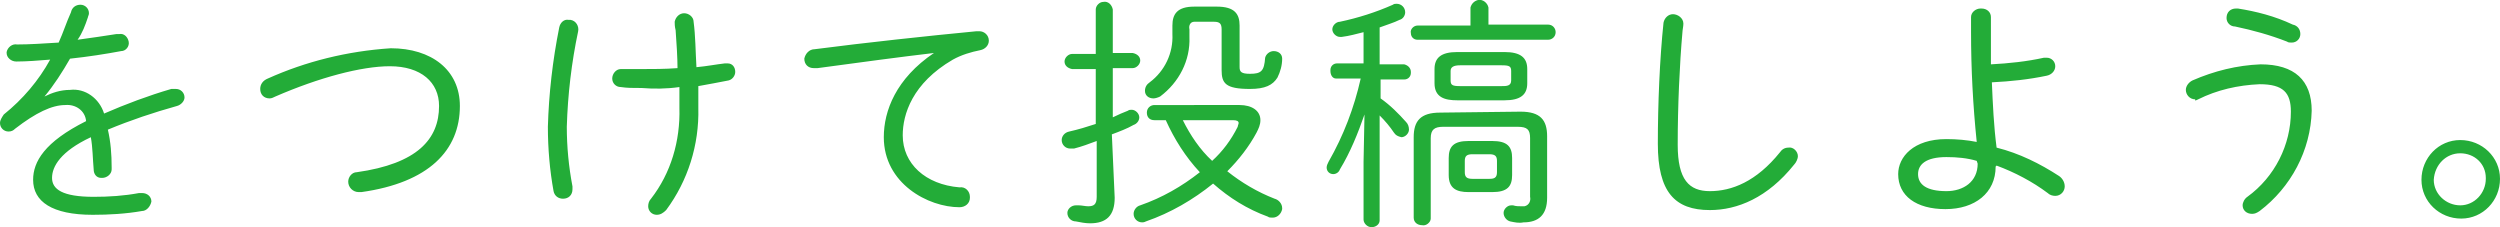 <?xml version="1.0" encoding="utf-8"?>
<!-- Generator: Adobe Illustrator 22.0.1, SVG Export Plug-In . SVG Version: 6.00 Build 0)  -->
<svg version="1.1" id="グループ_13" xmlns="http://www.w3.org/2000/svg" xmlns:xlink="http://www.w3.org/1999/xlink" x="0px"
	 y="0px" viewBox="0 0 264.2 24" style="enable-background:new 0 0 264.2 24;" xml:space="preserve">
<style type="text/css">
	.st0{fill:#23AC38;}
</style>
<path id="かわいい見た目は_インスタグラムなど_sns映えにも_梅酒_nijyumaru_梅酒のタイムカプセル_をつけて投稿しよ" class="st0" d="
	M4.7,10.2c1-1.2,1.9-2.6,2.7-4c1.9-0.2,3.8-0.5,5.4-0.8c0.5,0,0.9-0.5,0.8-1s-0.5-0.9-1-0.8c-0.1,0-0.2,0-0.3,0
	c-1.2,0.2-2.7,0.4-4.1,0.6C8.7,3.5,9,2.7,9.3,1.8c0-0.1,0.1-0.2,0.1-0.4c0-0.5-0.4-0.9-0.9-0.9c0,0,0,0,0,0c-0.5,0-0.9,0.3-1,0.8
	C7,2.4,6.7,3.4,6.2,4.5C4.6,4.6,3.1,4.7,1.8,4.7C1.3,4.6,0.8,5,0.7,5.5c0,0,0,0.1,0,0.1c0,0.5,0.5,0.9,1,0.9c0,0,0.1,0,0.1,0
	c1,0,2.3-0.1,3.5-0.2c-1.2,2.2-2.9,4.2-4.9,5.8C0.2,12.4,0,12.7,0,13c0,0.5,0.4,0.9,0.9,0.9c0,0,0,0,0,0c0.3,0,0.5-0.1,0.7-0.3
	c2.2-1.7,3.9-2.5,5.3-2.5c1.1-0.1,2.1,0.6,2.2,1.7C4.7,15,3.5,17.1,3.5,19c0,2.3,2,3.7,6.3,3.7c1.7,0,3.5-0.1,5.2-0.4
	c0.5,0,0.9-0.5,1-1c0-0.5-0.4-0.9-1-0.9c0,0,0,0,0,0c-0.1,0-0.2,0-0.3,0c-1.6,0.3-3.2,0.4-4.8,0.4c-3.3,0-4.4-0.8-4.4-2
	s0.9-2.8,4.1-4.3c0.2,1.1,0.2,2.3,0.3,3.4c0,0.5,0.3,0.9,0.8,0.9c0,0,0,0,0.1,0c0.5,0,1-0.4,1-0.9c0,0,0-0.1,0-0.1v-0.1
	c0-1.4-0.1-2.7-0.4-4c2.4-1,4.8-1.8,7.3-2.5c0.4-0.1,0.8-0.5,0.8-0.9c0-0.5-0.4-0.9-0.9-0.9c0,0,0,0-0.1,0c-0.1,0-0.3,0-0.4,0
	c-2.4,0.7-4.8,1.6-7.1,2.6C10.5,10.4,9,9.3,7.4,9.5C6.4,9.5,5.5,9.8,4.7,10.2L4.7,10.2z M28.3,8.3c-0.5,0.2-0.8,0.6-0.8,1.1
	c0,0.6,0.4,1,1,1c0,0,0,0,0,0c0.2,0,0.4-0.1,0.6-0.2c4.6-2,9.1-3.2,12.1-3.2c3.3,0,5.2,1.7,5.2,4.2c0,3.5-2.3,6.1-8.7,7
	c-0.5,0-0.9,0.5-0.9,1c0,0.6,0.5,1.1,1.1,1.1c0,0,0,0,0.1,0h0.2c7.1-1,10.4-4.4,10.4-9.1c0-3.8-3-6.1-7.3-6.1
	C36.7,5.4,32.3,6.5,28.3,8.3z M71.8,9.2c0,0.7,0,1.4,0,2.2c0.1,3.5-0.9,6.9-3,9.6c-0.2,0.2-0.3,0.5-0.3,0.8c0,0.5,0.4,0.9,0.9,0.9
	c0,0,0,0,0,0c0.4,0,0.7-0.2,1-0.5c2.3-3.1,3.5-6.9,3.4-10.8c0-0.8,0-1.6,0-2.3C74.9,8.9,76,8.7,77,8.5c0.4-0.1,0.7-0.5,0.7-0.9
	c0-0.5-0.3-0.9-0.8-0.9c0,0,0,0-0.1,0c-0.1,0-0.1,0-0.2,0c-0.9,0.1-1.9,0.3-3,0.4c-0.1-1.7-0.1-3.3-0.3-4.8c0-0.5-0.5-0.9-1-0.9
	c-0.5,0-0.9,0.4-1,0.9c0,0,0,0,0,0c0,0.2,0,0.5,0.1,0.9c0.1,1.3,0.2,3,0.2,4c-1.3,0.1-2.7,0.1-3.9,0.1c-0.7,0-1.4,0-2.1,0
	c-0.5,0-0.9,0.5-0.9,1c0,0.5,0.4,0.9,0.9,0.9c0.7,0.1,1.2,0.1,2.2,0.1C69.1,9.4,70.4,9.4,71.8,9.2L71.8,9.2z M59.1,2.9
	c-0.7,3.5-1.1,7-1.2,10.5c0,2.3,0.2,4.6,0.6,6.8c0.1,0.5,0.5,0.8,1,0.8c0.6,0,1-0.4,1-1c0,0,0,0,0,0c0-0.1,0-0.2,0-0.3
	c-0.4-2.1-0.6-4.2-0.6-6.3C60,10,60.4,6.6,61.1,3.3c0.1-0.5-0.2-1.1-0.8-1.2c-0.1,0-0.2,0-0.2,0C59.6,2,59.2,2.4,59.1,2.9L59.1,2.9z
	 M98.7,5.6c-4,2.7-5.3,6.1-5.3,8.9c0,4.9,4.7,7.4,8,7.4c0.6,0,1.1-0.4,1.1-1c0,0,0,0,0-0.1c0-0.6-0.5-1.1-1.1-1
	c-3.6-0.3-6-2.5-6-5.5c0-2.2,1-5.5,5.3-8c0.9-0.5,1.9-0.8,2.9-1c0.5-0.1,0.9-0.5,0.9-1c0-0.6-0.5-1-1-1c0,0,0,0-0.1,0h-0.2
	C98,3.8,91.5,4.5,86.1,5.2c-0.6,0-1,0.5-1.1,1c0,0.6,0.4,1,1,1c0,0,0,0,0.1,0c0.1,0,0.2,0,0.3,0C90.8,6.6,95.3,6,98.7,5.6L98.7,5.6
	L98.7,5.6z M123.2,12.7c0.9,2,2.1,3.9,3.6,5.5c-1.9,1.5-4,2.7-6.3,3.5c-0.4,0.1-0.7,0.5-0.7,0.9c0,0.5,0.4,0.9,0.9,0.9c0,0,0,0,0,0
	c0.1,0,0.2,0,0.4-0.1c2.6-0.9,5-2.3,7.1-4c1.7,1.5,3.6,2.7,5.8,3.5c0.1,0.1,0.3,0.1,0.5,0.1c0.5,0,0.9-0.4,1-0.9c0,0,0,0,0-0.1
	c0-0.5-0.4-0.9-0.8-1c-1.8-0.7-3.5-1.7-5-2.9c1.2-1.2,2.3-2.6,3.1-4.1c0.2-0.4,0.4-0.8,0.4-1.3c0-1-0.9-1.6-2.2-1.6H122
	c-0.4,0-0.8,0.3-0.8,0.8s0.3,0.8,0.8,0.8H123.2L123.2,12.7z M130.3,12.7c0.4,0,0.6,0.1,0.6,0.3c0,0.1-0.1,0.3-0.1,0.4
	c-0.7,1.4-1.6,2.6-2.7,3.6c-1.3-1.2-2.3-2.7-3.1-4.3L130.3,12.7L130.3,12.7z M117.5,14.2c0.8-0.3,1.6-0.6,2.3-1
	c0.3-0.1,0.6-0.4,0.6-0.8c0-0.4-0.4-0.8-0.8-0.8c0,0,0,0,0,0c-0.1,0-0.3,0-0.4,0.1c-0.5,0.2-1,0.4-1.6,0.7V7.2h2.1
	c0.4,0,0.8-0.4,0.8-0.8c0-0.4-0.3-0.7-0.8-0.8h-2.1V1c-0.1-0.5-0.5-0.9-1-0.8c-0.4,0-0.8,0.4-0.8,0.8v4.7h-2.5
	c-0.4,0-0.8,0.4-0.8,0.8c0,0.4,0.3,0.7,0.8,0.8h2.5v5.8c-0.9,0.3-1.9,0.6-2.8,0.8c-0.5,0.1-0.8,0.5-0.8,0.9c0,0.5,0.4,0.9,0.9,0.9
	c0,0,0,0,0,0c0.1,0,0.2,0,0.4,0c0.8-0.2,1.6-0.5,2.4-0.8v5.9c0,0.8-0.3,1-0.9,1c-0.3,0-0.7-0.1-1-0.1c-0.1,0-0.2,0-0.3,0
	c-0.5,0-0.9,0.4-0.9,0.8c0,0,0,0,0,0c0,0.5,0.4,0.9,0.9,0.9c0.5,0.1,1,0.2,1.5,0.2c1.7,0,2.6-0.8,2.6-2.7L117.5,14.2L117.5,14.2z
	 M126.2,0.7c-1.8,0-2.3,0.8-2.3,2v0.9c0.1,2-0.8,3.9-2.4,5.1c-0.3,0.2-0.5,0.5-0.5,0.9c0,0.5,0.4,0.8,0.9,0.8c0.2,0,0.5-0.1,0.7-0.2
	c2-1.5,3.2-3.8,3.1-6.3V3.1c-0.1-0.4,0.1-0.8,0.5-0.8c0.1,0,0.2,0,0.3,0h1.8c0.6,0,0.8,0.2,0.8,0.8v4.3c0,1.4,0.4,2,3,2
	c1.6,0,2.4-0.4,2.9-1.2c0.3-0.6,0.5-1.3,0.5-2c0-0.5-0.4-0.8-0.9-0.8c0,0,0,0,0,0c-0.4,0-0.8,0.3-0.9,0.7c-0.1,1.4-0.4,1.7-1.6,1.7
	c-0.9,0-1.1-0.2-1.1-0.7V2.7c0-1.2-0.5-2-2.4-2L126.2,0.7L126.2,0.7z M144.1,6.7h-2.8c-0.4,0-0.7,0.3-0.7,0.7c0,0,0,0,0,0.1
	c0,0.4,0.2,0.8,0.6,0.8c0,0,0.1,0,0.1,0h2.5c-0.7,3.1-1.8,6-3.4,8.8c-0.1,0.2-0.2,0.4-0.2,0.6c0,0.4,0.3,0.7,0.7,0.7c0,0,0,0,0,0
	c0.3,0,0.6-0.2,0.7-0.5c1.1-1.8,1.9-3.8,2.6-5.8l-0.1,5v6.1c0,0.4,0.4,0.8,0.8,0.8c0,0,0,0,0.1,0c0.4,0,0.8-0.3,0.8-0.7c0,0,0,0,0,0
	V12.2c0.6,0.6,1.1,1.2,1.5,1.8c0.2,0.3,0.4,0.4,0.8,0.5c0.4,0,0.8-0.4,0.8-0.8c0-0.3-0.1-0.6-0.3-0.8c-0.8-0.9-1.7-1.8-2.7-2.5v-2
	h2.5c0.4,0,0.7-0.3,0.7-0.7c0,0,0-0.1,0-0.1c0-0.4-0.3-0.7-0.7-0.8c0,0,0,0-0.1,0h-2.5V2.9c0.8-0.3,1.5-0.5,2.1-0.8
	c0.4-0.1,0.6-0.5,0.6-0.8c0-0.5-0.4-0.9-0.9-0.9c-0.1,0-0.3,0-0.4,0.1c-1.8,0.8-3.7,1.4-5.6,1.8c-0.4,0-0.8,0.4-0.8,0.8
	c0,0.4,0.4,0.8,0.8,0.8c0,0,0,0,0,0h0.2c0.8-0.1,1.5-0.3,2.3-0.5L144.1,6.7L144.1,6.7z M157.7,20.3c1.6,0,2.1-0.6,2.1-1.8v-1.8
	c0-1.2-0.5-1.8-2.1-1.8h-2.5c-1.6,0-2.1,0.6-2.1,1.8v1.8c0,1.4,0.8,1.8,2.1,1.8H157.7z M155.6,18.9c-0.6,0-0.8-0.2-0.8-0.7V17
	c0-0.5,0.2-0.7,0.8-0.7h1.8c0.6,0,0.8,0.2,0.8,0.7v1.2c0,0.6-0.3,0.7-0.8,0.7H155.6z M159,10.6c1.7,0,2.4-0.6,2.4-1.8V7.3
	c0-1.2-0.7-1.8-2.4-1.8h-5c-1.7,0-2.4,0.6-2.4,1.8v1.5c0,1.5,1.1,1.8,2.4,1.8H159z M154.3,9.1c-0.8,0-1-0.1-1-0.6v-1
	c0-0.4,0.3-0.6,1-0.6h4.4c0.8,0,1,0.1,1,0.6v1c0,0.6-0.5,0.6-1,0.6H154.3z M157.3,2.7V0.8c-0.1-0.5-0.6-0.9-1.1-0.8
	c-0.4,0.1-0.7,0.4-0.8,0.8v1.9h-5.6c-0.4,0-0.8,0.4-0.7,0.8c0,0.4,0.3,0.7,0.7,0.7h13.8c0.4,0,0.8-0.3,0.8-0.8
	c0-0.4-0.3-0.8-0.8-0.8H157.3L157.3,2.7z M152.2,11.9c-2.1,0-2.8,0.9-2.8,2.6v8.5c0,0.5,0.4,0.8,0.9,0.8c0,0,0,0,0,0
	c0.4,0.1,0.9-0.3,0.9-0.7c0,0,0,0,0-0.1v-8.4c0-0.9,0.4-1.2,1.3-1.2h7.9c1,0,1.3,0.3,1.3,1.2v6.2c0.1,0.4-0.1,0.9-0.6,1
	c-0.1,0-0.2,0-0.3,0c-0.3,0-0.6,0-0.9-0.1c-0.1,0-0.2,0-0.2,0c-0.4,0-0.8,0.4-0.8,0.8c0,0,0,0,0,0c0,0.4,0.3,0.8,0.7,0.9
	c0.5,0.1,0.9,0.2,1.4,0.1c1.6,0,2.5-0.8,2.5-2.6v-6.5c0-1.7-0.7-2.6-2.8-2.6L152.2,11.9L152.2,11.9z M175.2,15.2c0,5.1,1.8,7,5.5,7
	c2.9,0,6.1-1.3,8.9-4.8c0.2-0.2,0.4-0.6,0.4-0.9c0-0.5-0.5-1-1-0.9c0,0,0,0,0,0c-0.4,0-0.7,0.2-0.9,0.5c-2.5,3.1-5.1,4.1-7.4,4.1
	c-2.2,0-3.4-1.2-3.4-4.9c0-4.1,0.2-8.5,0.5-11.9c0-0.2,0.1-0.6,0.1-0.9c0-0.6-0.6-1-1.1-1c-0.5,0-0.9,0.4-1,0.9
	C175.4,6.2,175.2,11,175.2,15.2z M211,17.5c1.9,0.7,3.8,1.7,5.4,2.9c0.2,0.2,0.5,0.3,0.8,0.3c0.6,0,1-0.5,1-1c0,0,0,0,0,0
	c0-0.5-0.3-0.9-0.6-1.1c-2-1.3-4.2-2.4-6.6-3c-0.3-2.3-0.4-4.6-0.5-6.9c2-0.1,3.9-0.3,5.8-0.7c0.5-0.1,0.9-0.5,0.9-1
	c0-0.5-0.4-0.9-0.9-0.9c0,0,0,0,0,0c-0.1,0-0.2,0-0.3,0c-1.8,0.4-3.7,0.6-5.6,0.7c0-1,0-2.1,0-3.2V1.8c0-0.5-0.4-0.9-1-0.9
	c0,0,0,0-0.1,0c-0.5,0-1,0.4-1,0.9c0,0,0,0,0,0v1.6c0,3.9,0.2,7.7,0.6,11.6c-1-0.2-2.1-0.3-3.2-0.3c-3.5,0-5.1,1.9-5.1,3.7
	c0,2.3,1.9,3.7,5,3.7s5.3-1.7,5.3-4.5L211,17.5L211,17.5z M209,17.3c0,1.9-1.5,2.9-3.3,2.9c-2.1,0-3-0.7-3-1.8c0-1,0.8-1.8,3-1.8
	c1.1,0,2.2,0.1,3.2,0.4L209,17.3L209,17.3z M236.5,0.9c-0.1,0-0.2,0-0.2,0c-0.6,0-1,0.4-1,1c0,0.5,0.4,0.9,0.9,0.9
	c1.9,0.4,3.7,0.9,5.5,1.6c0.1,0.1,0.3,0.1,0.5,0.1c0.5,0,0.9-0.4,0.9-0.9c0,0,0,0,0,0c0-0.5-0.3-0.9-0.8-1
	C240.4,1.7,238.4,1.2,236.5,0.9L236.5,0.9z M232.3,10.5c2-1,4.2-1.5,6.5-1.6c2.5,0,3.3,0.9,3.3,2.9c0,3.5-1.7,6.9-4.6,9
	c-0.3,0.2-0.5,0.6-0.5,0.9c0,0.5,0.4,0.9,1,0.9c0,0,0,0,0,0c0.3,0,0.5-0.1,0.8-0.3c3.3-2.5,5.4-6.4,5.5-10.6c0-3.2-1.8-4.9-5.4-4.9
	c-2.5,0.1-4.9,0.7-7.2,1.7c-0.4,0.2-0.7,0.6-0.7,1c0,0.5,0.4,1,1,1C231.9,10.7,232.1,10.6,232.3,10.5L232.3,10.5z M260,14.8
	c-2.3,0-4.1,1.9-4.1,4.2s1.9,4.1,4.2,4.1c2.3,0,4.1-1.9,4.1-4.2C264.2,16.6,262.3,14.8,260,14.8L260,14.8z M260,16.2
	c1.5,0,2.7,1.1,2.7,2.6c0,0,0,0.1,0,0.1c0,1.5-1.2,2.8-2.7,2.8s-2.8-1.2-2.8-2.7C257.3,17.4,258.5,16.2,260,16.2
	C260,16.2,260,16.2,260,16.2L260,16.2z"/>
</svg>
